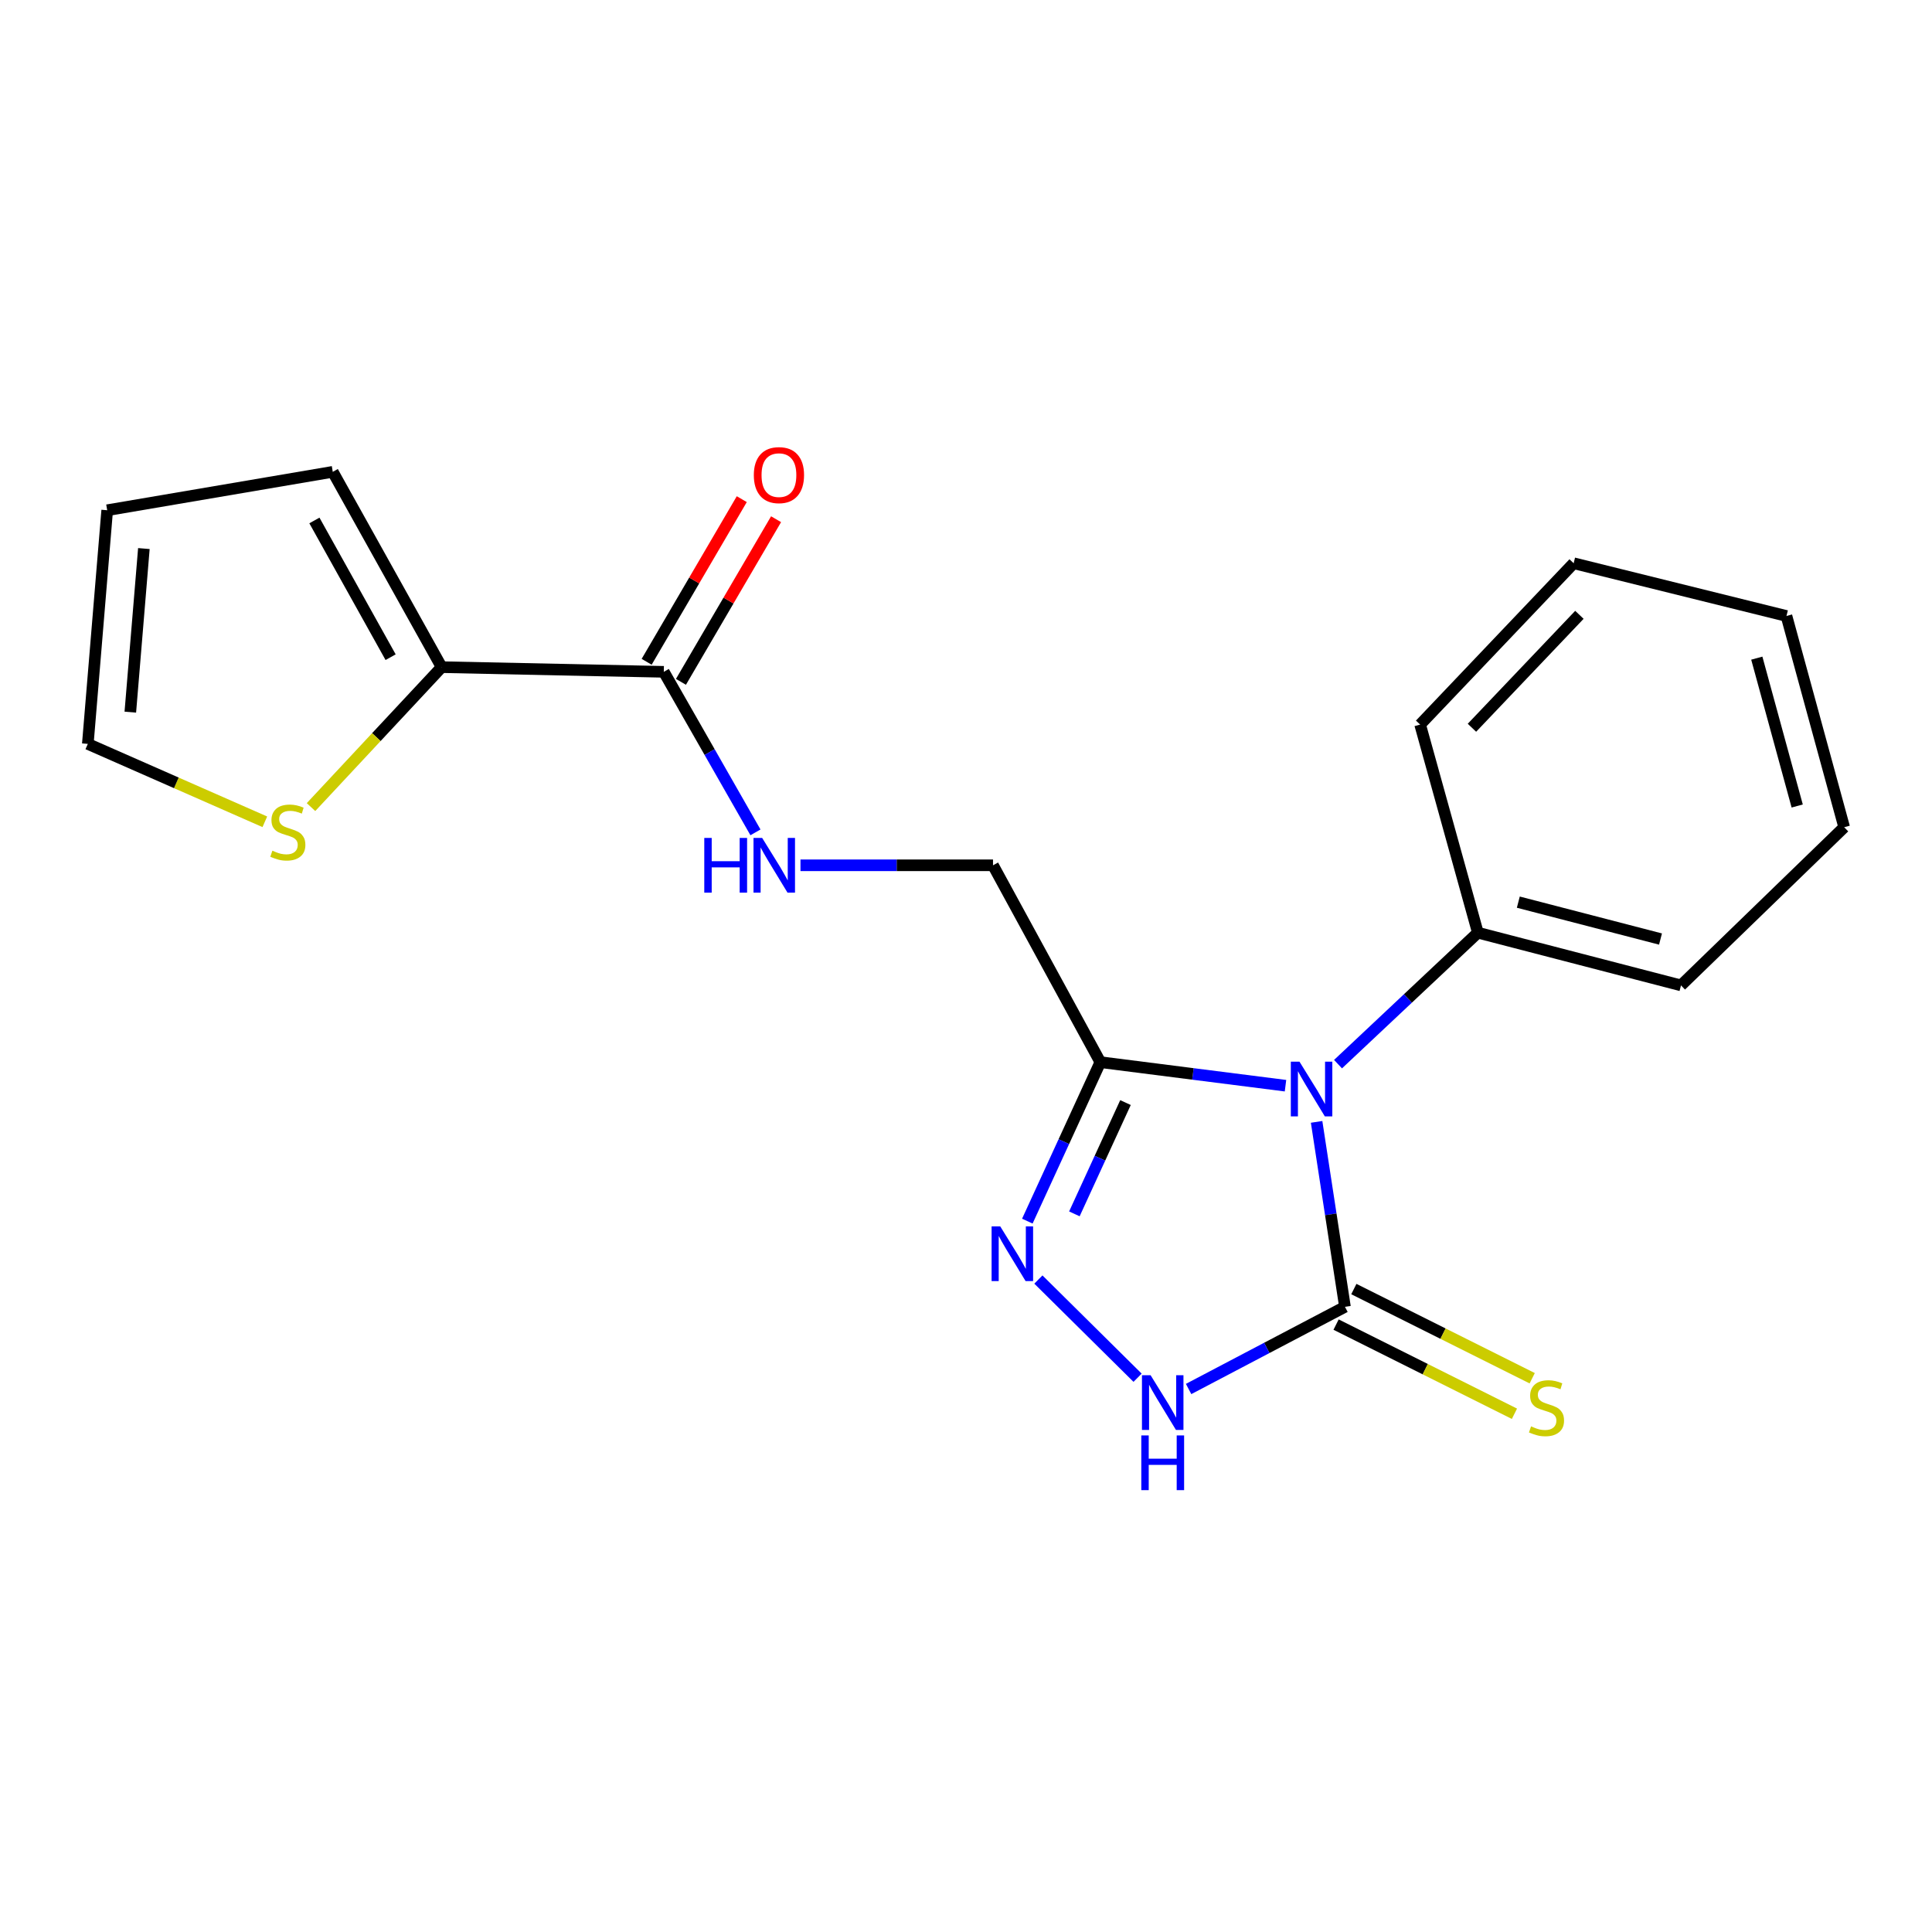 <?xml version='1.0' encoding='iso-8859-1'?>
<svg version='1.1' baseProfile='full'
              xmlns='http://www.w3.org/2000/svg'
                      xmlns:rdkit='http://www.rdkit.org/xml'
                      xmlns:xlink='http://www.w3.org/1999/xlink'
                  xml:space='preserve'
width='1000px' height='1000px' viewBox='0 0 1000 1000'>
<!-- END OF HEADER -->
<rect style='opacity:1.0;fill:#FFFFFF;stroke:none' width='1000' height='1000' x='0' y='0'> </rect>
<path class='bond-0' d='M 681.474,580.683 L 688.812,628.545' style='fill:none;fill-rule:evenodd;stroke:#0000FF;stroke-width:6px;stroke-linecap:butt;stroke-linejoin:miter;stroke-opacity:1' />
<path class='bond-0' d='M 688.812,628.545 L 696.15,676.408' style='fill:none;fill-rule:evenodd;stroke:#000000;stroke-width:6px;stroke-linecap:butt;stroke-linejoin:miter;stroke-opacity:1' />
<path class='bond-1' d='M 665.371,561.955 L 617.452,555.862' style='fill:none;fill-rule:evenodd;stroke:#0000FF;stroke-width:6px;stroke-linecap:butt;stroke-linejoin:miter;stroke-opacity:1' />
<path class='bond-1' d='M 617.452,555.862 L 569.534,549.769' style='fill:none;fill-rule:evenodd;stroke:#000000;stroke-width:6px;stroke-linecap:butt;stroke-linejoin:miter;stroke-opacity:1' />
<path class='bond-9' d='M 692.56,550.799 L 728.75,516.78' style='fill:none;fill-rule:evenodd;stroke:#0000FF;stroke-width:6px;stroke-linecap:butt;stroke-linejoin:miter;stroke-opacity:1' />
<path class='bond-9' d='M 728.75,516.78 L 764.941,482.76' style='fill:none;fill-rule:evenodd;stroke:#000000;stroke-width:6px;stroke-linecap:butt;stroke-linejoin:miter;stroke-opacity:1' />
<path class='bond-3' d='M 696.15,676.408 L 655.685,697.674' style='fill:none;fill-rule:evenodd;stroke:#000000;stroke-width:6px;stroke-linecap:butt;stroke-linejoin:miter;stroke-opacity:1' />
<path class='bond-3' d='M 655.685,697.674 L 615.22,718.941' style='fill:none;fill-rule:evenodd;stroke:#0000FF;stroke-width:6px;stroke-linecap:butt;stroke-linejoin:miter;stroke-opacity:1' />
<path class='bond-8' d='M 691.552,685.604 L 737.713,708.684' style='fill:none;fill-rule:evenodd;stroke:#000000;stroke-width:6px;stroke-linecap:butt;stroke-linejoin:miter;stroke-opacity:1' />
<path class='bond-8' d='M 737.713,708.684 L 783.874,731.765' style='fill:none;fill-rule:evenodd;stroke:#CCCC00;stroke-width:6px;stroke-linecap:butt;stroke-linejoin:miter;stroke-opacity:1' />
<path class='bond-8' d='M 700.748,667.212 L 746.909,690.293' style='fill:none;fill-rule:evenodd;stroke:#000000;stroke-width:6px;stroke-linecap:butt;stroke-linejoin:miter;stroke-opacity:1' />
<path class='bond-8' d='M 746.909,690.293 L 793.07,713.373' style='fill:none;fill-rule:evenodd;stroke:#CCCC00;stroke-width:6px;stroke-linecap:butt;stroke-linejoin:miter;stroke-opacity:1' />
<path class='bond-2' d='M 569.534,549.769 L 550.639,590.914' style='fill:none;fill-rule:evenodd;stroke:#000000;stroke-width:6px;stroke-linecap:butt;stroke-linejoin:miter;stroke-opacity:1' />
<path class='bond-2' d='M 550.639,590.914 L 531.745,632.058' style='fill:none;fill-rule:evenodd;stroke:#0000FF;stroke-width:6px;stroke-linecap:butt;stroke-linejoin:miter;stroke-opacity:1' />
<path class='bond-2' d='M 582.551,570.693 L 569.325,599.495' style='fill:none;fill-rule:evenodd;stroke:#000000;stroke-width:6px;stroke-linecap:butt;stroke-linejoin:miter;stroke-opacity:1' />
<path class='bond-2' d='M 569.325,599.495 L 556.099,628.296' style='fill:none;fill-rule:evenodd;stroke:#0000FF;stroke-width:6px;stroke-linecap:butt;stroke-linejoin:miter;stroke-opacity:1' />
<path class='bond-10' d='M 569.534,549.769 L 513.982,447.873' style='fill:none;fill-rule:evenodd;stroke:#000000;stroke-width:6px;stroke-linecap:butt;stroke-linejoin:miter;stroke-opacity:1' />
<path class='bond-20' d='M 537.467,662.288 L 588.812,713.113' style='fill:none;fill-rule:evenodd;stroke:#0000FF;stroke-width:6px;stroke-linecap:butt;stroke-linejoin:miter;stroke-opacity:1' />
<path class='bond-4' d='M 343.58,347.736 L 367.302,389.283' style='fill:none;fill-rule:evenodd;stroke:#000000;stroke-width:6px;stroke-linecap:butt;stroke-linejoin:miter;stroke-opacity:1' />
<path class='bond-4' d='M 367.302,389.283 L 391.024,430.83' style='fill:none;fill-rule:evenodd;stroke:#0000FF;stroke-width:6px;stroke-linecap:butt;stroke-linejoin:miter;stroke-opacity:1' />
<path class='bond-5' d='M 343.58,347.736 L 228.593,345.314' style='fill:none;fill-rule:evenodd;stroke:#000000;stroke-width:6px;stroke-linecap:butt;stroke-linejoin:miter;stroke-opacity:1' />
<path class='bond-13' d='M 352.455,352.927 L 377.073,310.834' style='fill:none;fill-rule:evenodd;stroke:#000000;stroke-width:6px;stroke-linecap:butt;stroke-linejoin:miter;stroke-opacity:1' />
<path class='bond-13' d='M 377.073,310.834 L 401.692,268.742' style='fill:none;fill-rule:evenodd;stroke:#FF0000;stroke-width:6px;stroke-linecap:butt;stroke-linejoin:miter;stroke-opacity:1' />
<path class='bond-13' d='M 334.706,342.546 L 359.324,300.453' style='fill:none;fill-rule:evenodd;stroke:#000000;stroke-width:6px;stroke-linecap:butt;stroke-linejoin:miter;stroke-opacity:1' />
<path class='bond-13' d='M 359.324,300.453 L 383.943,258.361' style='fill:none;fill-rule:evenodd;stroke:#FF0000;stroke-width:6px;stroke-linecap:butt;stroke-linejoin:miter;stroke-opacity:1' />
<path class='bond-7' d='M 228.593,345.314 L 194.787,381.532' style='fill:none;fill-rule:evenodd;stroke:#000000;stroke-width:6px;stroke-linecap:butt;stroke-linejoin:miter;stroke-opacity:1' />
<path class='bond-7' d='M 194.787,381.532 L 160.981,417.749' style='fill:none;fill-rule:evenodd;stroke:#CCCC00;stroke-width:6px;stroke-linecap:butt;stroke-linejoin:miter;stroke-opacity:1' />
<path class='bond-11' d='M 228.593,345.314 L 172.242,244.218' style='fill:none;fill-rule:evenodd;stroke:#000000;stroke-width:6px;stroke-linecap:butt;stroke-linejoin:miter;stroke-opacity:1' />
<path class='bond-11' d='M 202.18,340.161 L 162.734,269.394' style='fill:none;fill-rule:evenodd;stroke:#000000;stroke-width:6px;stroke-linecap:butt;stroke-linejoin:miter;stroke-opacity:1' />
<path class='bond-6' d='M 414.325,447.873 L 464.154,447.873' style='fill:none;fill-rule:evenodd;stroke:#0000FF;stroke-width:6px;stroke-linecap:butt;stroke-linejoin:miter;stroke-opacity:1' />
<path class='bond-6' d='M 464.154,447.873 L 513.982,447.873' style='fill:none;fill-rule:evenodd;stroke:#000000;stroke-width:6px;stroke-linecap:butt;stroke-linejoin:miter;stroke-opacity:1' />
<path class='bond-12' d='M 137.076,425.361 L 91.266,405.203' style='fill:none;fill-rule:evenodd;stroke:#CCCC00;stroke-width:6px;stroke-linecap:butt;stroke-linejoin:miter;stroke-opacity:1' />
<path class='bond-12' d='M 91.266,405.203 L 45.455,385.045' style='fill:none;fill-rule:evenodd;stroke:#000000;stroke-width:6px;stroke-linecap:butt;stroke-linejoin:miter;stroke-opacity:1' />
<path class='bond-15' d='M 764.941,482.76 L 870.081,510.039' style='fill:none;fill-rule:evenodd;stroke:#000000;stroke-width:6px;stroke-linecap:butt;stroke-linejoin:miter;stroke-opacity:1' />
<path class='bond-15' d='M 785.876,466.949 L 859.474,486.044' style='fill:none;fill-rule:evenodd;stroke:#000000;stroke-width:6px;stroke-linecap:butt;stroke-linejoin:miter;stroke-opacity:1' />
<path class='bond-16' d='M 764.941,482.76 L 735.058,375.038' style='fill:none;fill-rule:evenodd;stroke:#000000;stroke-width:6px;stroke-linecap:butt;stroke-linejoin:miter;stroke-opacity:1' />
<path class='bond-14' d='M 172.242,244.218 L 55.484,264.095' style='fill:none;fill-rule:evenodd;stroke:#000000;stroke-width:6px;stroke-linecap:butt;stroke-linejoin:miter;stroke-opacity:1' />
<path class='bond-22' d='M 45.455,385.045 L 55.484,264.095' style='fill:none;fill-rule:evenodd;stroke:#000000;stroke-width:6px;stroke-linecap:butt;stroke-linejoin:miter;stroke-opacity:1' />
<path class='bond-22' d='M 67.451,368.602 L 74.471,283.936' style='fill:none;fill-rule:evenodd;stroke:#000000;stroke-width:6px;stroke-linecap:butt;stroke-linejoin:miter;stroke-opacity:1' />
<path class='bond-18' d='M 870.081,510.039 L 954.545,428.168' style='fill:none;fill-rule:evenodd;stroke:#000000;stroke-width:6px;stroke-linecap:butt;stroke-linejoin:miter;stroke-opacity:1' />
<path class='bond-17' d='M 735.058,375.038 L 814.518,291.533' style='fill:none;fill-rule:evenodd;stroke:#000000;stroke-width:6px;stroke-linecap:butt;stroke-linejoin:miter;stroke-opacity:1' />
<path class='bond-17' d='M 761.873,376.687 L 817.495,318.233' style='fill:none;fill-rule:evenodd;stroke:#000000;stroke-width:6px;stroke-linecap:butt;stroke-linejoin:miter;stroke-opacity:1' />
<path class='bond-21' d='M 814.518,291.533 L 924.673,318.835' style='fill:none;fill-rule:evenodd;stroke:#000000;stroke-width:6px;stroke-linecap:butt;stroke-linejoin:miter;stroke-opacity:1' />
<path class='bond-19' d='M 954.545,428.168 L 924.673,318.835' style='fill:none;fill-rule:evenodd;stroke:#000000;stroke-width:6px;stroke-linecap:butt;stroke-linejoin:miter;stroke-opacity:1' />
<path class='bond-19' d='M 930.23,417.187 L 909.319,340.654' style='fill:none;fill-rule:evenodd;stroke:#000000;stroke-width:6px;stroke-linecap:butt;stroke-linejoin:miter;stroke-opacity:1' />
<path  class='atom-0' d='M 672.606 549.511
L 681.886 564.511
Q 682.806 565.991, 684.286 568.671
Q 685.766 571.351, 685.846 571.511
L 685.846 549.511
L 689.606 549.511
L 689.606 577.831
L 685.726 577.831
L 675.766 561.431
Q 674.606 559.511, 673.366 557.311
Q 672.166 555.111, 671.806 554.431
L 671.806 577.831
L 668.126 577.831
L 668.126 549.511
L 672.606 549.511
' fill='#0000FF'/>
<path  class='atom-3' d='M 517.729 634.786
L 527.009 649.786
Q 527.929 651.266, 529.409 653.946
Q 530.889 656.626, 530.969 656.786
L 530.969 634.786
L 534.729 634.786
L 534.729 663.106
L 530.849 663.106
L 520.889 646.706
Q 519.729 644.786, 518.489 642.586
Q 517.289 640.386, 516.929 639.706
L 516.929 663.106
L 513.249 663.106
L 513.249 634.786
L 517.729 634.786
' fill='#0000FF'/>
<path  class='atom-4' d='M 595.556 711.825
L 604.836 726.825
Q 605.756 728.305, 607.236 730.985
Q 608.716 733.665, 608.796 733.825
L 608.796 711.825
L 612.556 711.825
L 612.556 740.145
L 608.676 740.145
L 598.716 723.745
Q 597.556 721.825, 596.316 719.625
Q 595.116 717.425, 594.756 716.745
L 594.756 740.145
L 591.076 740.145
L 591.076 711.825
L 595.556 711.825
' fill='#0000FF'/>
<path  class='atom-4' d='M 590.736 742.977
L 594.576 742.977
L 594.576 755.017
L 609.056 755.017
L 609.056 742.977
L 612.896 742.977
L 612.896 771.297
L 609.056 771.297
L 609.056 758.217
L 594.576 758.217
L 594.576 771.297
L 590.736 771.297
L 590.736 742.977
' fill='#0000FF'/>
<path  class='atom-7' d='M 364.534 433.713
L 368.374 433.713
L 368.374 445.753
L 382.854 445.753
L 382.854 433.713
L 386.694 433.713
L 386.694 462.033
L 382.854 462.033
L 382.854 448.953
L 368.374 448.953
L 368.374 462.033
L 364.534 462.033
L 364.534 433.713
' fill='#0000FF'/>
<path  class='atom-7' d='M 394.494 433.713
L 403.774 448.713
Q 404.694 450.193, 406.174 452.873
Q 407.654 455.553, 407.734 455.713
L 407.734 433.713
L 411.494 433.713
L 411.494 462.033
L 407.614 462.033
L 397.654 445.633
Q 396.494 443.713, 395.254 441.513
Q 394.054 439.313, 393.694 438.633
L 393.694 462.033
L 390.014 462.033
L 390.014 433.713
L 394.494 433.713
' fill='#0000FF'/>
<path  class='atom-8' d='M 140.984 440.321
Q 141.304 440.441, 142.624 441.001
Q 143.944 441.561, 145.384 441.921
Q 146.864 442.241, 148.304 442.241
Q 150.984 442.241, 152.544 440.961
Q 154.104 439.641, 154.104 437.361
Q 154.104 435.801, 153.304 434.841
Q 152.544 433.881, 151.344 433.361
Q 150.144 432.841, 148.144 432.241
Q 145.624 431.481, 144.104 430.761
Q 142.624 430.041, 141.544 428.521
Q 140.504 427.001, 140.504 424.441
Q 140.504 420.881, 142.904 418.681
Q 145.344 416.481, 150.144 416.481
Q 153.424 416.481, 157.144 418.041
L 156.224 421.121
Q 152.824 419.721, 150.264 419.721
Q 147.504 419.721, 145.984 420.881
Q 144.464 422.001, 144.504 423.961
Q 144.504 425.481, 145.264 426.401
Q 146.064 427.321, 147.184 427.841
Q 148.344 428.361, 150.264 428.961
Q 152.824 429.761, 154.344 430.561
Q 155.864 431.361, 156.944 433.001
Q 158.064 434.601, 158.064 437.361
Q 158.064 441.281, 155.424 443.401
Q 152.824 445.481, 148.464 445.481
Q 145.944 445.481, 144.024 444.921
Q 142.144 444.401, 139.904 443.481
L 140.984 440.321
' fill='#CCCC00'/>
<path  class='atom-9' d='M 792.468 738.287
Q 792.788 738.407, 794.108 738.967
Q 795.428 739.527, 796.868 739.887
Q 798.348 740.207, 799.788 740.207
Q 802.468 740.207, 804.028 738.927
Q 805.588 737.607, 805.588 735.327
Q 805.588 733.767, 804.788 732.807
Q 804.028 731.847, 802.828 731.327
Q 801.628 730.807, 799.628 730.207
Q 797.108 729.447, 795.588 728.727
Q 794.108 728.007, 793.028 726.487
Q 791.988 724.967, 791.988 722.407
Q 791.988 718.847, 794.388 716.647
Q 796.828 714.447, 801.628 714.447
Q 804.908 714.447, 808.628 716.007
L 807.708 719.087
Q 804.308 717.687, 801.748 717.687
Q 798.988 717.687, 797.468 718.847
Q 795.948 719.967, 795.988 721.927
Q 795.988 723.447, 796.748 724.367
Q 797.548 725.287, 798.668 725.807
Q 799.828 726.327, 801.748 726.927
Q 804.308 727.727, 805.828 728.527
Q 807.348 729.327, 808.428 730.967
Q 809.548 732.567, 809.548 735.327
Q 809.548 739.247, 806.908 741.367
Q 804.308 743.447, 799.948 743.447
Q 797.428 743.447, 795.508 742.887
Q 793.628 742.367, 791.388 741.447
L 792.468 738.287
' fill='#CCCC00'/>
<path  class='atom-14' d='M 390.176 245.92
Q 390.176 239.12, 393.536 235.32
Q 396.896 231.52, 403.176 231.52
Q 409.456 231.52, 412.816 235.32
Q 416.176 239.12, 416.176 245.92
Q 416.176 252.8, 412.776 256.72
Q 409.376 260.6, 403.176 260.6
Q 396.936 260.6, 393.536 256.72
Q 390.176 252.84, 390.176 245.92
M 403.176 257.4
Q 407.496 257.4, 409.816 254.52
Q 412.176 251.6, 412.176 245.92
Q 412.176 240.36, 409.816 237.56
Q 407.496 234.72, 403.176 234.72
Q 398.856 234.72, 396.496 237.52
Q 394.176 240.32, 394.176 245.92
Q 394.176 251.64, 396.496 254.52
Q 398.856 257.4, 403.176 257.4
' fill='#FF0000'/>
</svg>
